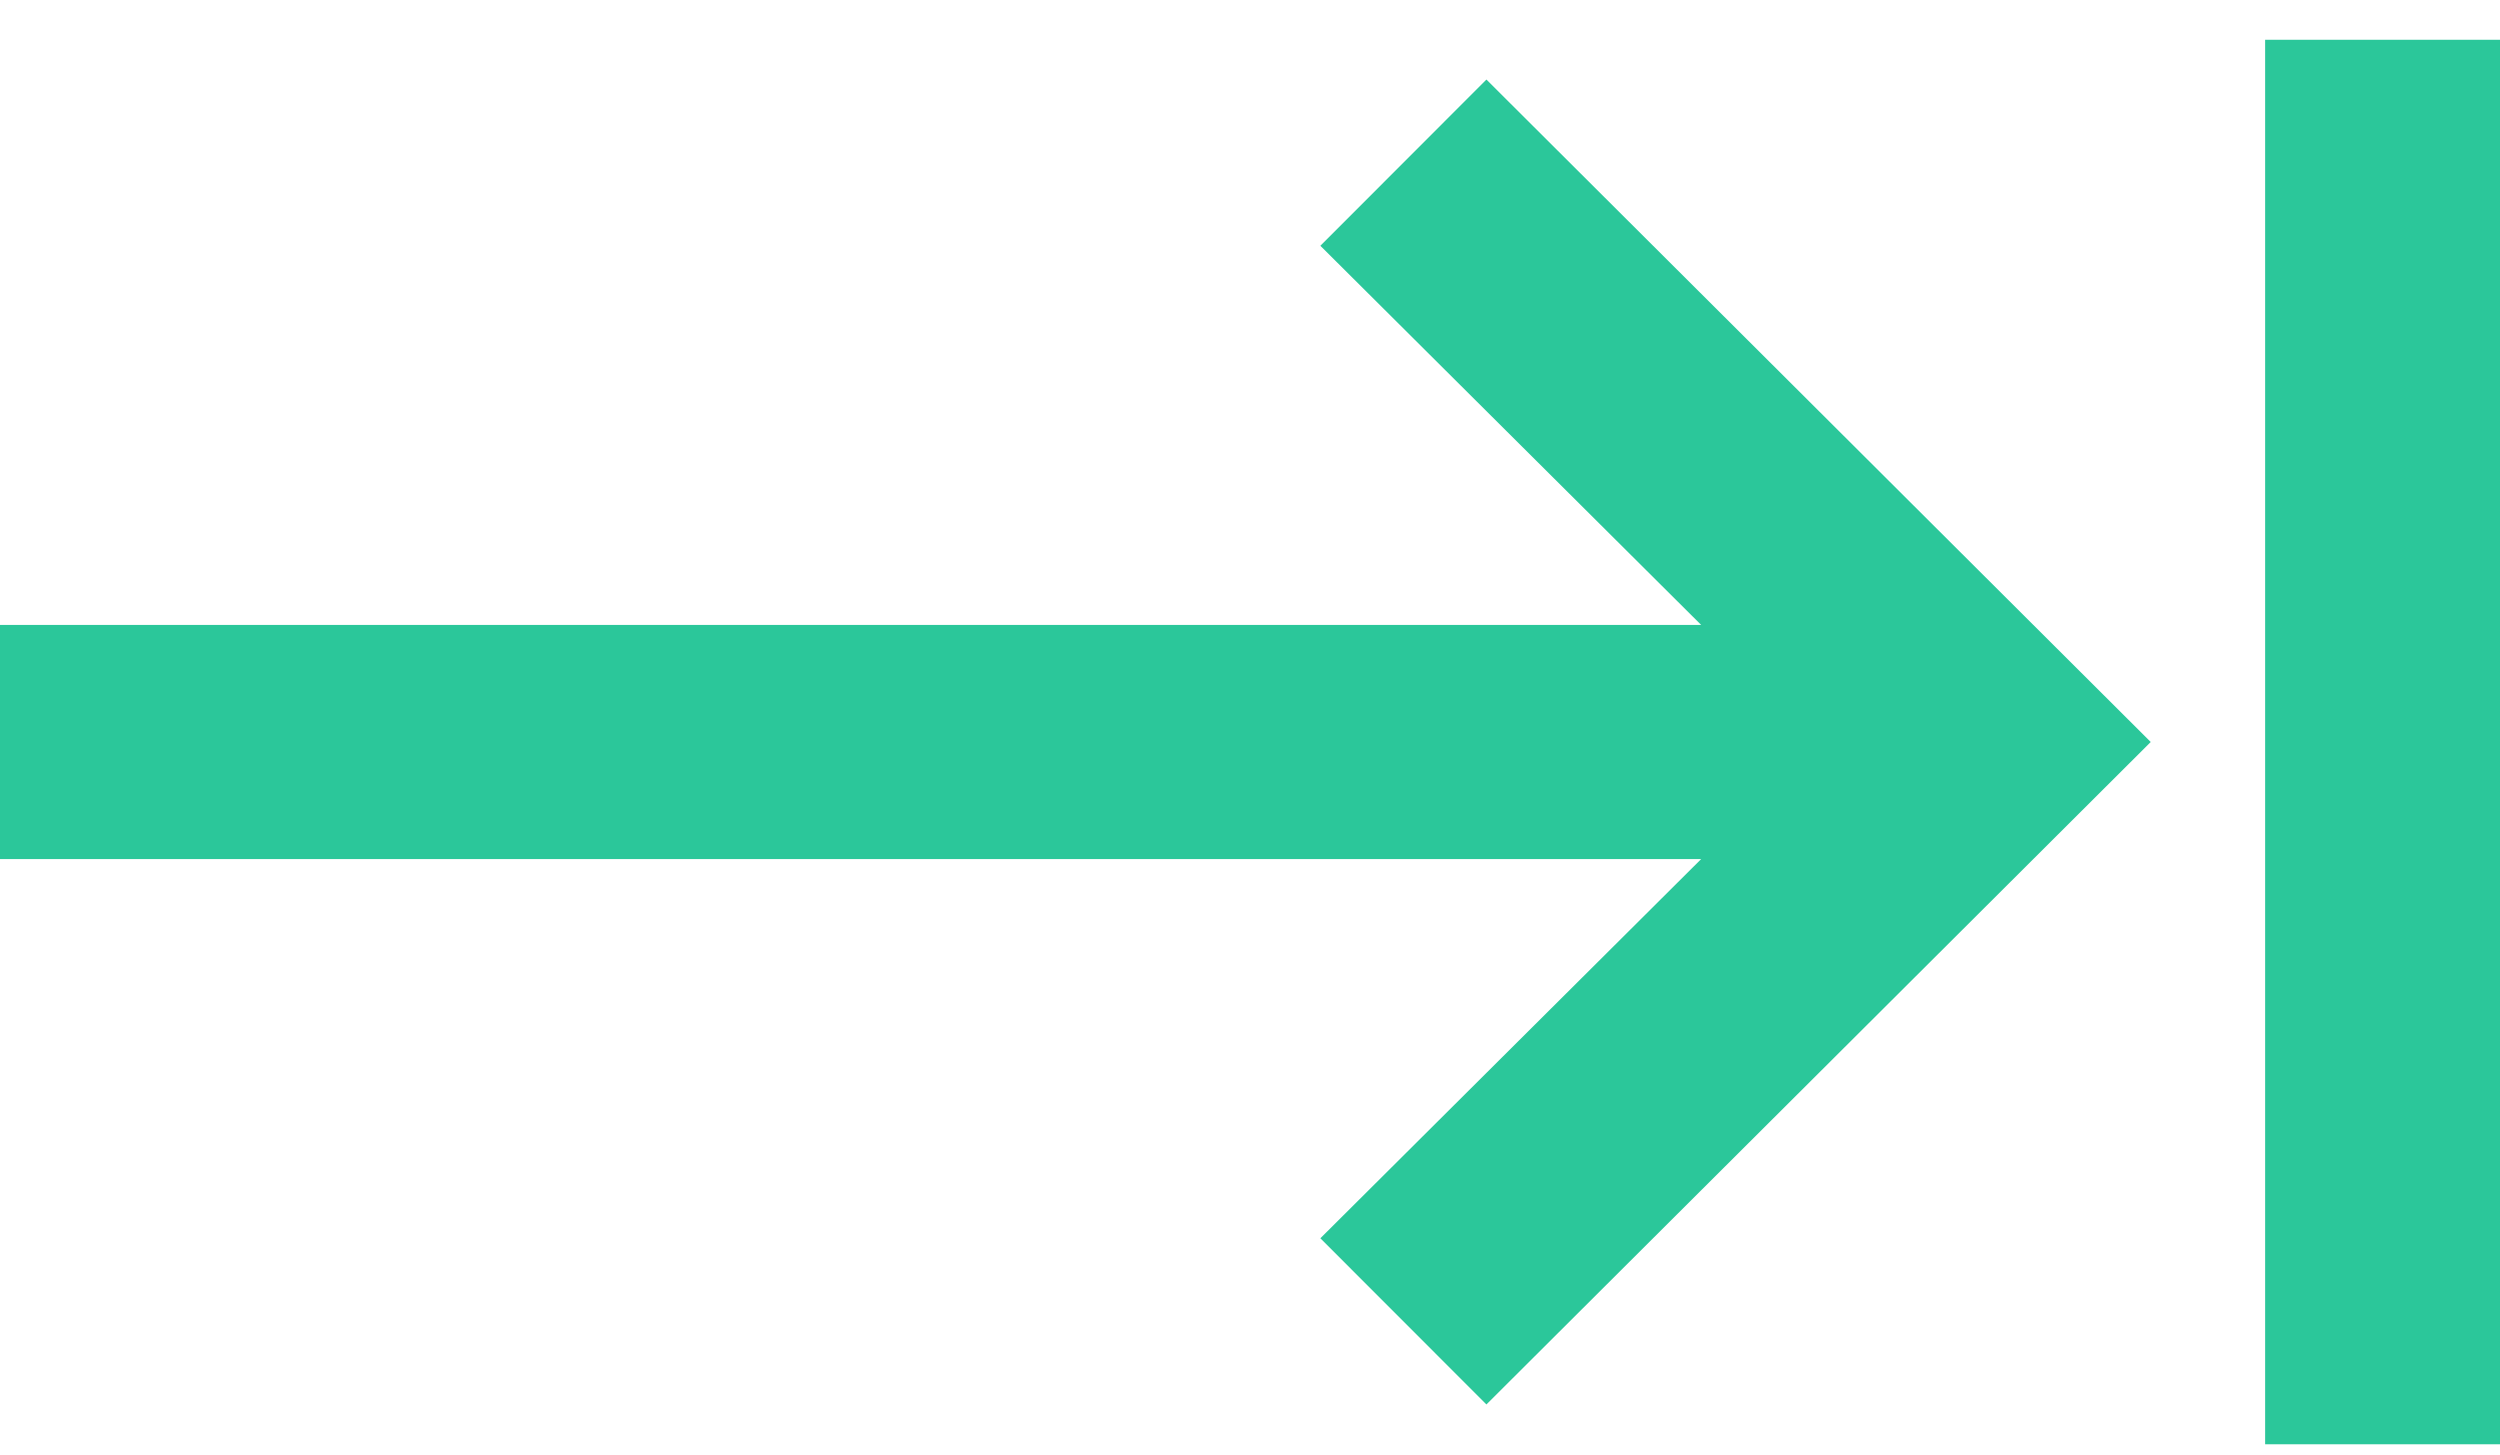 <svg width="55" height="32" viewBox="0 0 55 32" fill="none" xmlns="http://www.w3.org/2000/svg">
<path d="M0 13.749V18.899H37.426L29.048 27.242L32.701 30.898L47.316 16.324L32.701 1.75L29.048 5.407L37.426 13.749H0Z" fill="#2BC79A"/>
<path d="M49.833 31.774V0.875H55V31.774H49.833Z" fill="#2BC79A"/>
</svg>
